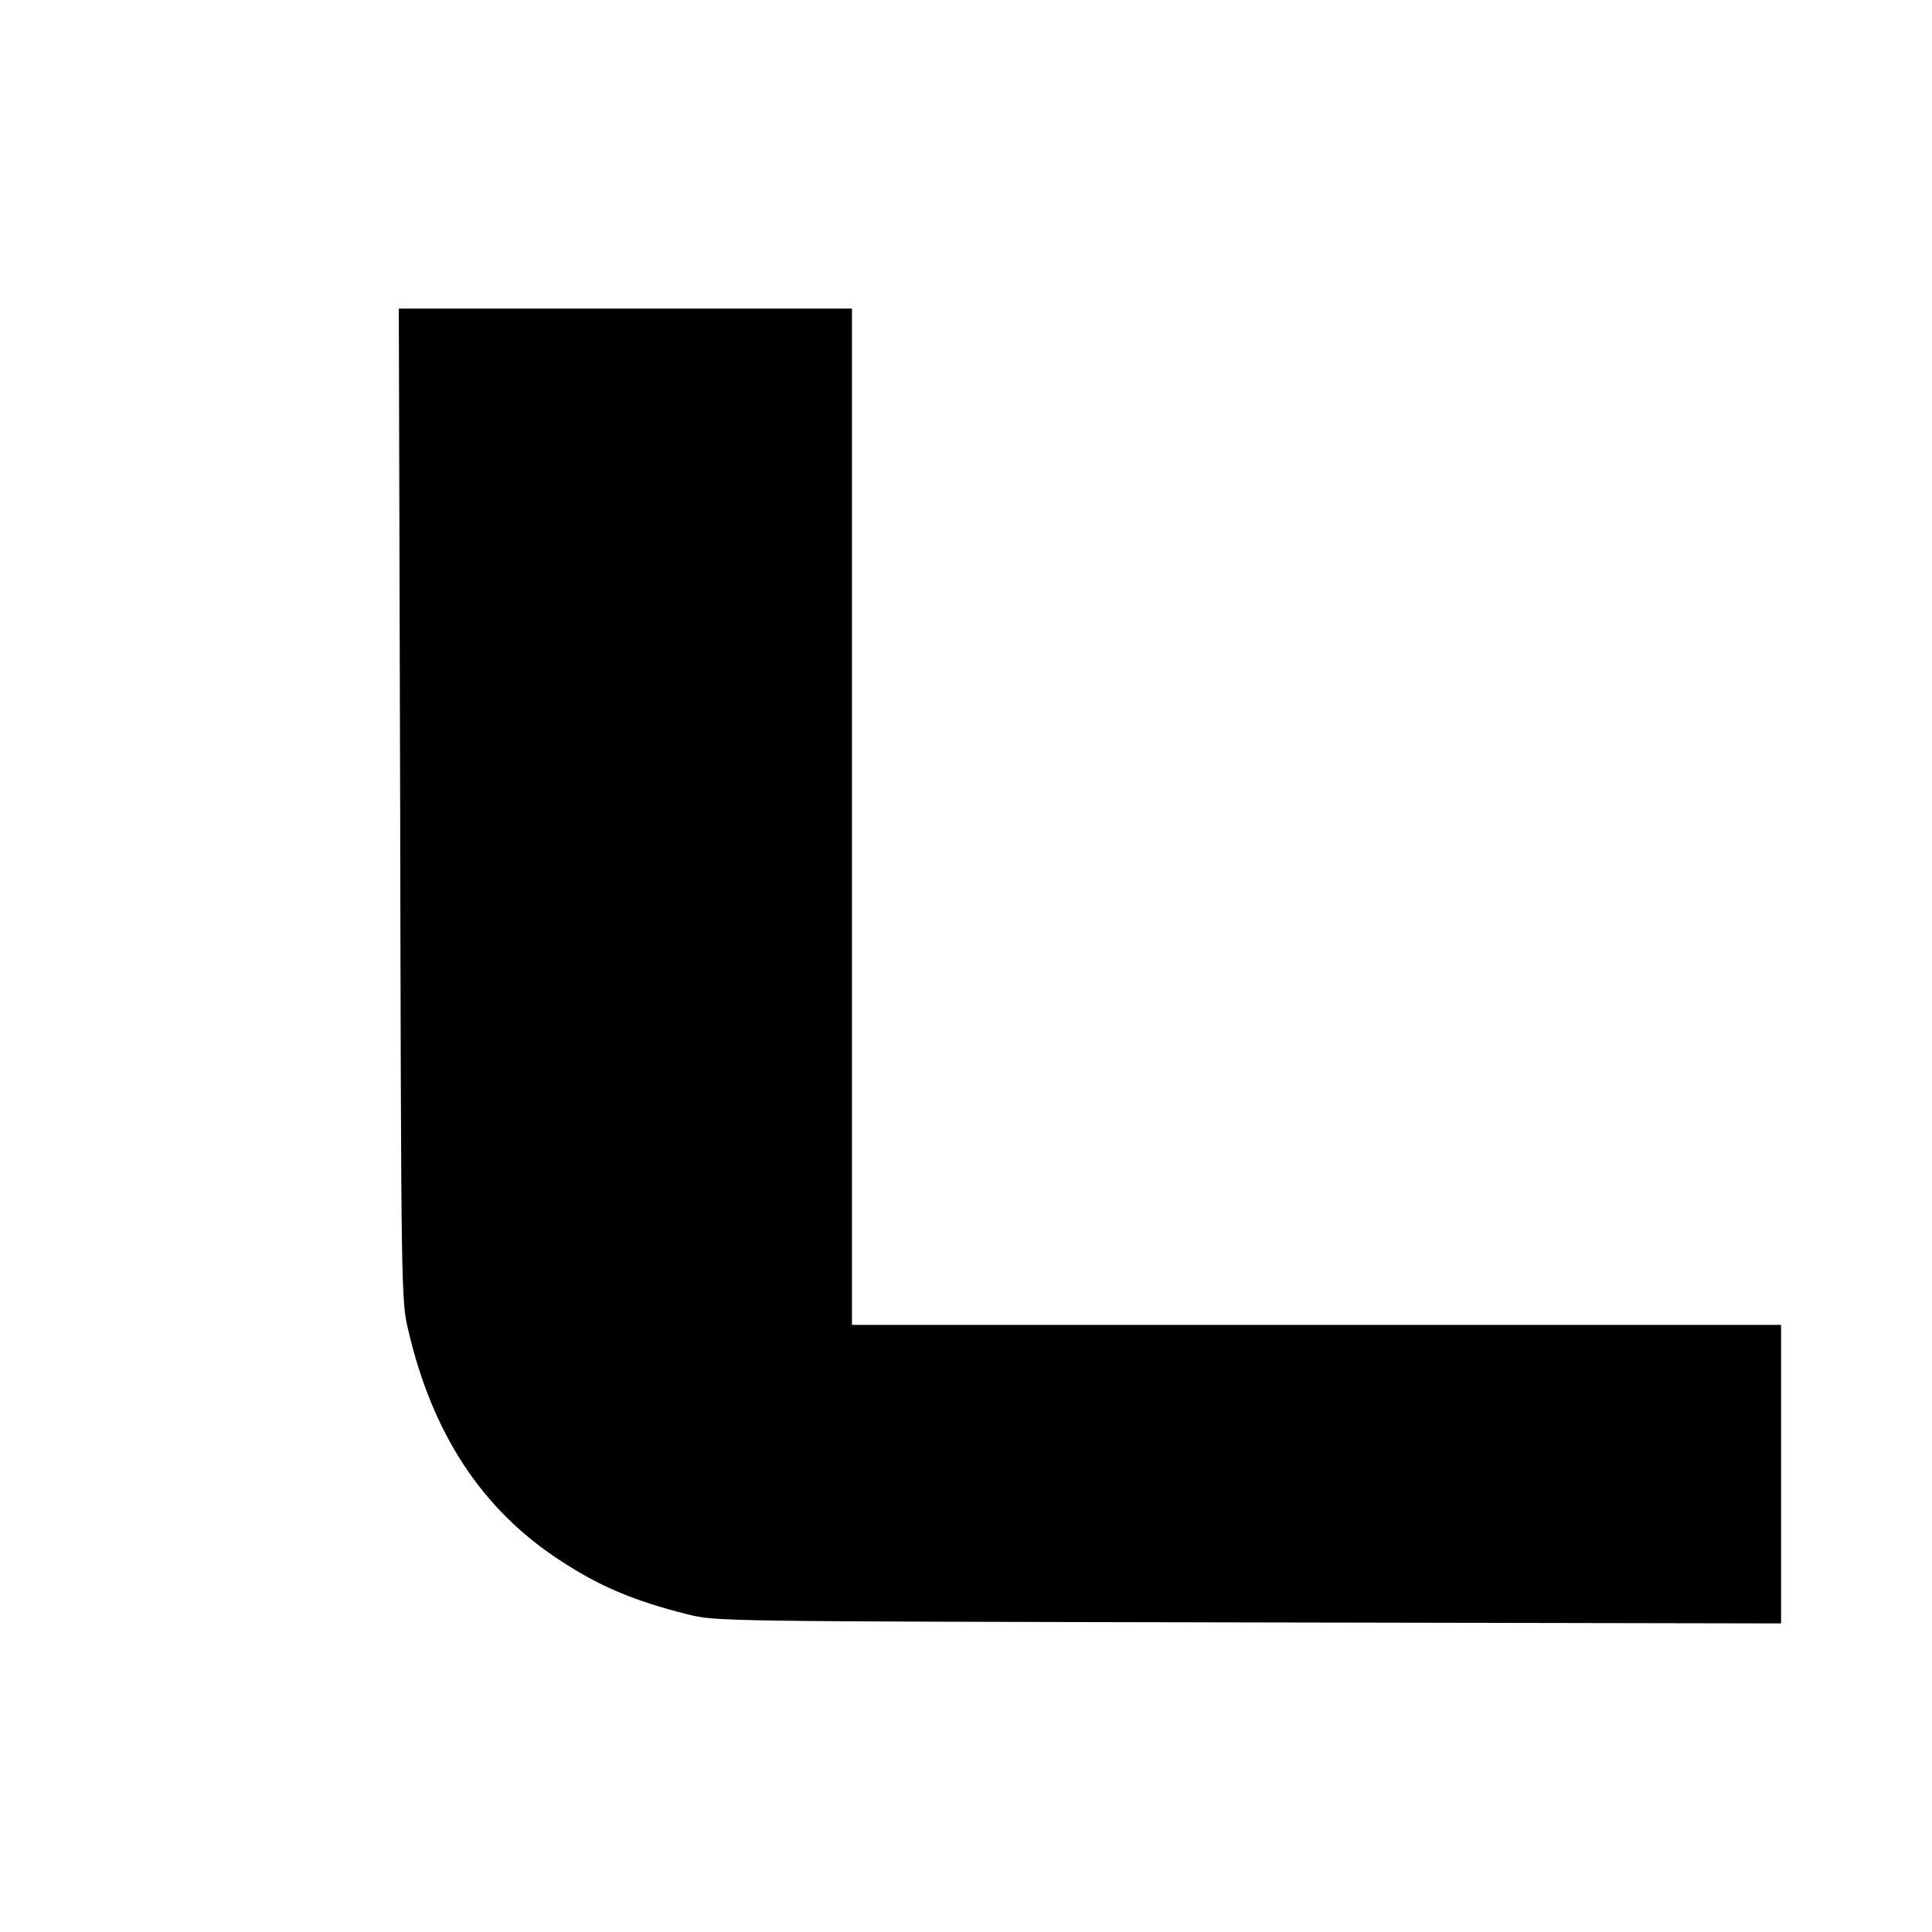 <?xml version="1.0" encoding="UTF-8"?> <svg xmlns="http://www.w3.org/2000/svg" version="1.0" width="768" height="768" viewBox="0 0 576 576"><path d="M119.3 239.7c.3 146.1.3 147.9 2.4 156.8 7.2 31 22 53.5 45.1 68.6 12 7.9 22 12.1 38.2 16.2 8.5 2.1 8.8 2.1 167.3 2.4l158.7.3v-89H254V92H118.9l.4 147.7z"></path></svg> 